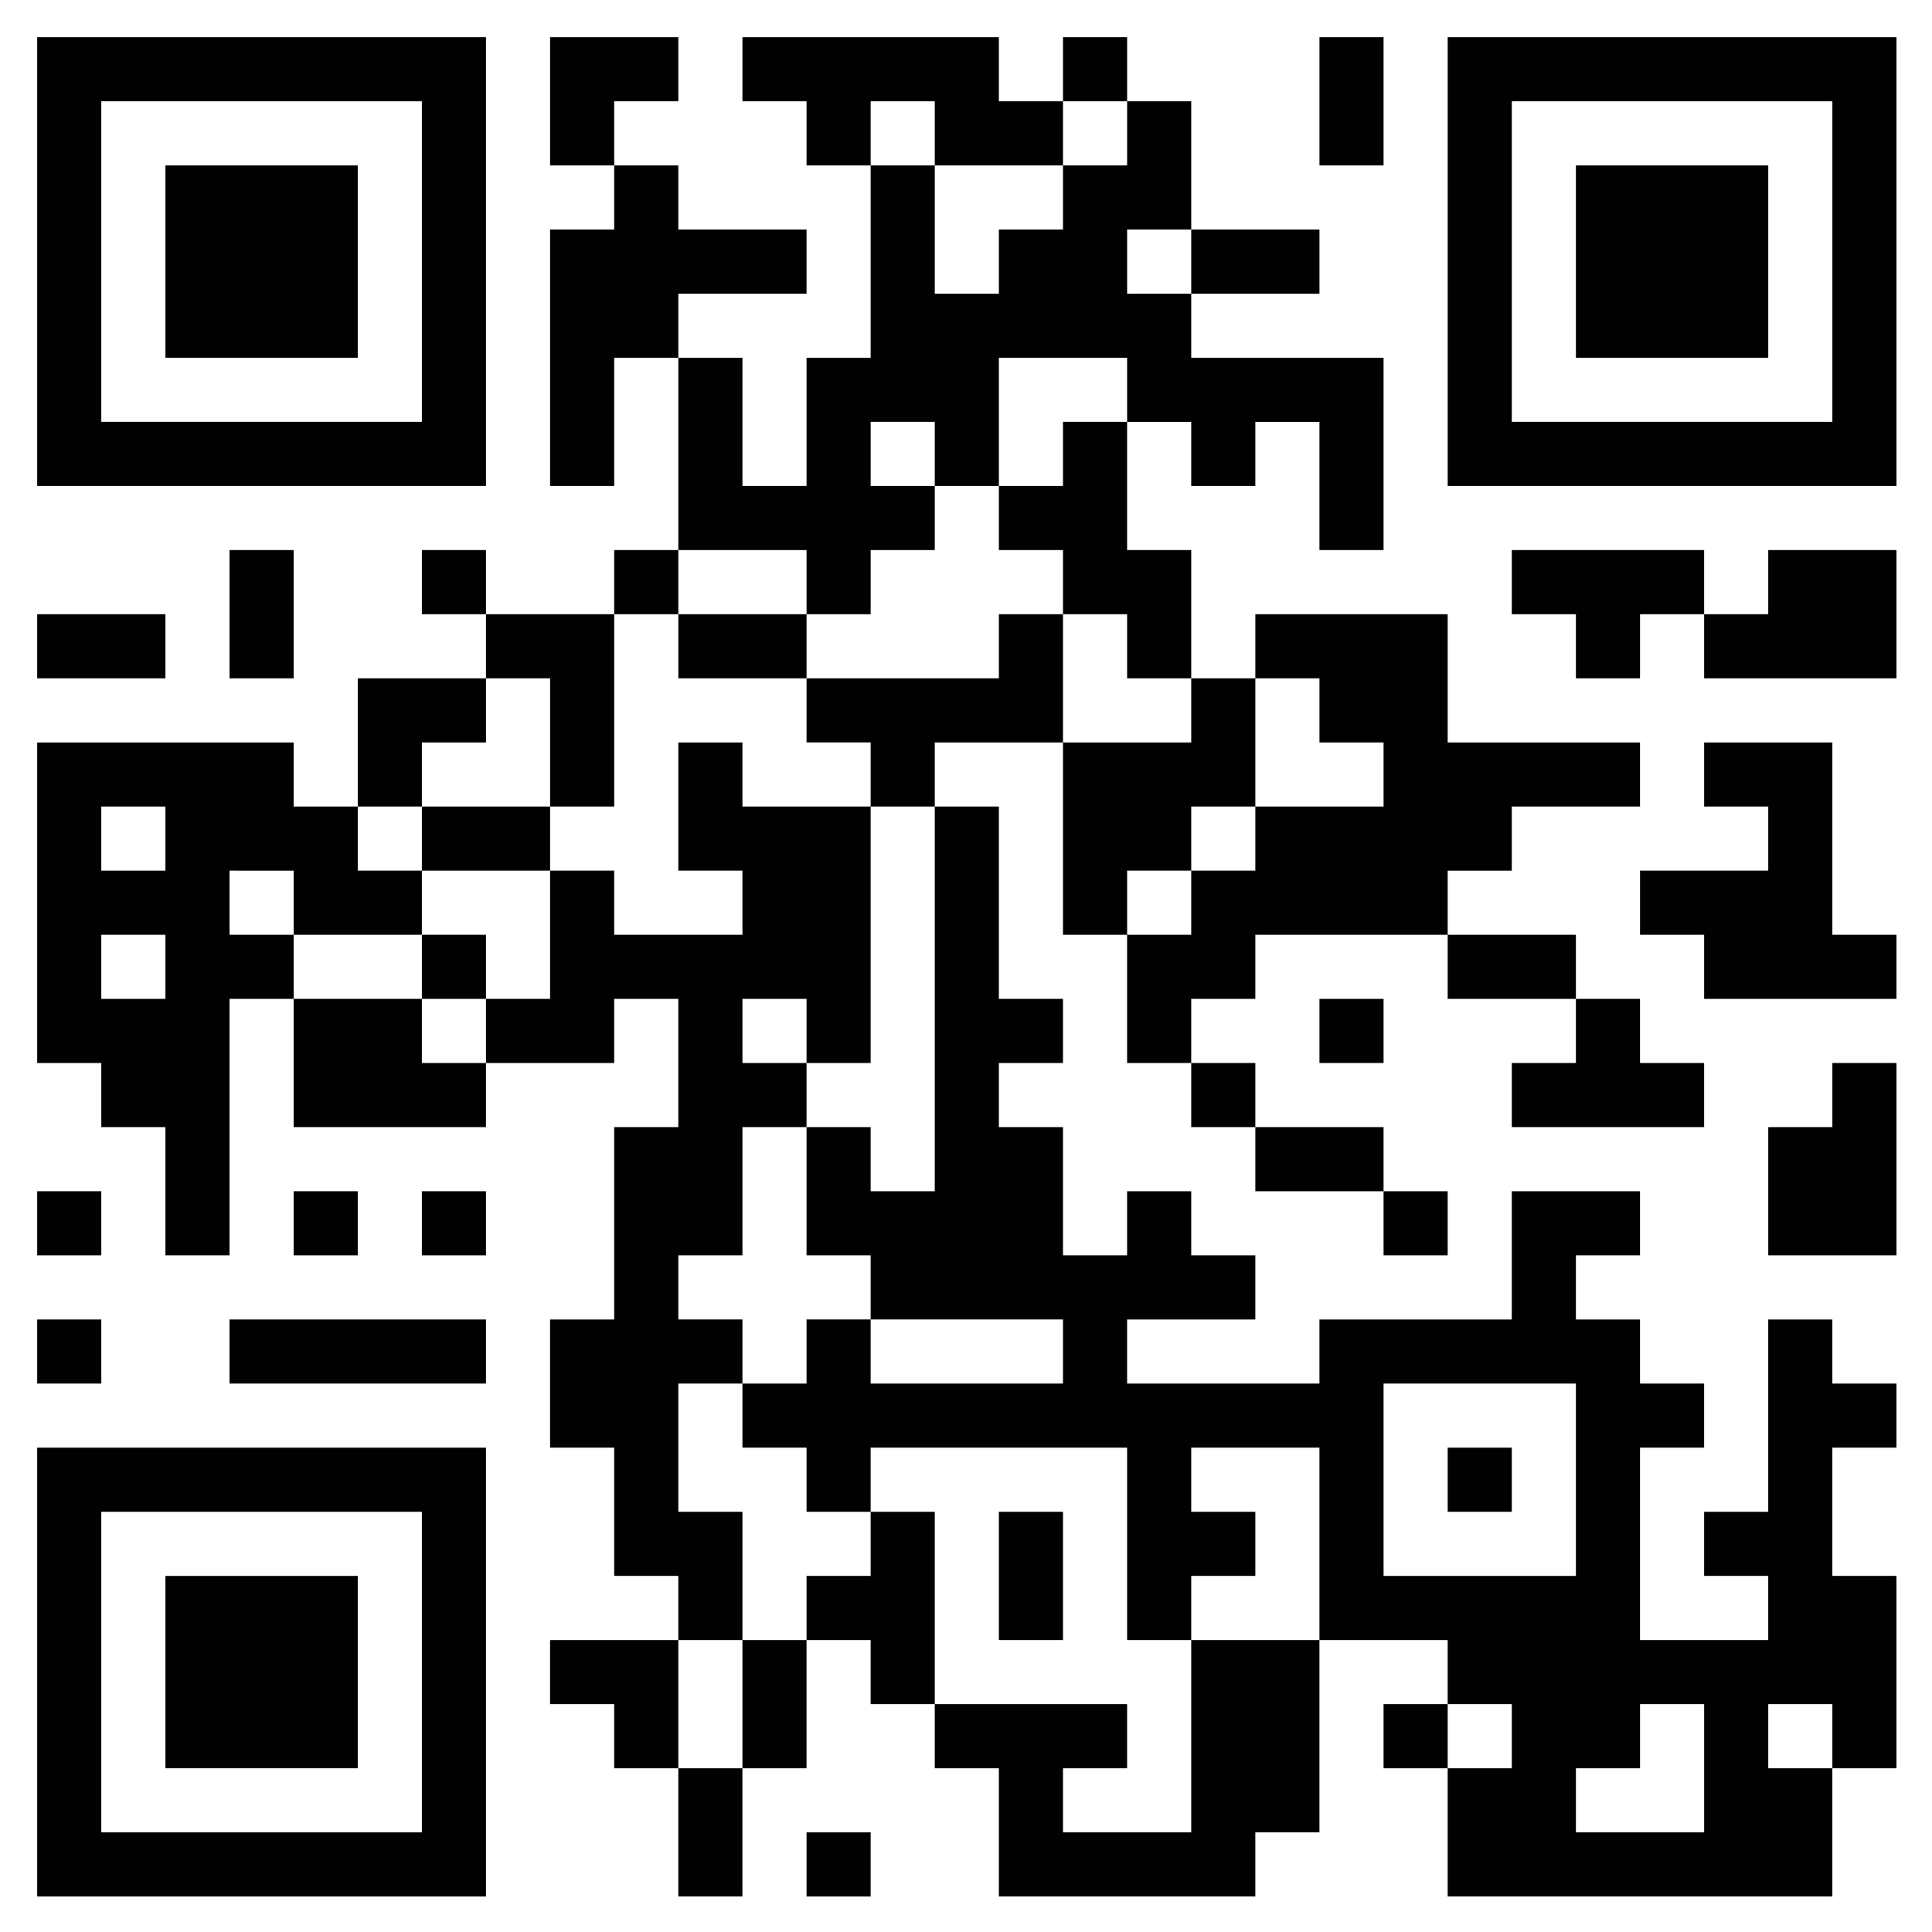 <svg xmlns="http://www.w3.org/2000/svg" role="img" viewBox="34.20 34.20 301.34 301.34"><path fill="#fff" d="M0 0v370h370V0H0z"/><path fill="#010101" d="M40 40v70h70V40H40m80 0v20h10v10h-10v40h10V90h10v30h-10v10h-20v-10h-10v10h10v10H90v20H80v-10H40v50h10v10h10v20h10v-40h10v20h30v-10h20v-10h10v20h-10v30h-10v20h10v20h10v10h-20v10h10v10h10v20h10v-20h10v-20h10v10h10v10h10v20h40v-10h10v-30h20v10h-10v10h10v20h60v-20h10v-30h-10v-20h10v-10h-10v-10h-10v30h-10v10h10v10h-20v-30h10v-10h-10v-10h-10v-10h10v-10h-20v20h-30v10h-30v-10h20v-10h-10v-10h-10v10h-10v-20h-10v-10h10v-10h-10v-30h-10v-10h20v30h10v20h10v10h10v10h20v10h10v-10h-10v-10h-20v-10h-10v-10h10v-10h30v10h20v10h-10v10h30v-10h-10v-10h-10v-10h-20v-10h10v-10h20v-10h-30v-20h-30v10h-10v-20h-10v-20h10v10h10v-10h10v20h10V90h-30V80h20V70h-20V50h-10V40h-10v10h-10V40h-40v10h10v10h10v30h-10v20h-10V90h-10V80h20V70h-20V60h-10V50h10V40h-20m120 0v20h10V40h-10m20 0v70h70V40h-70z"/><path fill="#fff" d="M50 50v50h50V50H50m120 0v10h10v20h10V70h10V60h10V50h-10v10h-20V50h-10m100 0v50h50V50h-50z"/><path fill="#010101" d="M60 60v30h30V60H60m220 0v30h30V60h-30z"/><path fill="#fff" d="M210 70v10h10V70h-10m-20 20v20h-10v-10h-10v10h10v10h-10v10h-10v-10h-20v10h-10v30h-10v-20h-10v10h-10v10H90v10h10v10H80v-10H70v10h10v10h20v10h10v-10h10v-20h10v10h20v-10h-10v-20h10v10h20v40h-10v-10h-10v10h10v10h-10v20h-10v10h10v10h-10v20h10v20h-10v20h10v-20h10v-10h10v-10h10v30h30v10h-10v10h20v-30h20v-30h-20v10h10v10h-10v10h-10v-30h-40v10h-10v-10h-10v-10h10v-10h10v10h30v-10h-30v-10h-10v-20h10v10h10v-60h-10v-10h-10v-10h30v-10h10v20h20v-10h-10v-10h-10v-10h-10v-10h10v-10h10V90h-20z"/><path fill="#010101" d="M70 120v20h10v-20H70m200 0v10h10v10h10v-10h10v10h30v-20h-20v10h-10v-10h-30M40 130v10h20v-10H40m100 0v10h20v-10h-20z"/><path fill="#fff" d="M230 140v20h-10v10h-10v10h10v-10h10v-10h20v-10h-10v-10h-10z"/><path fill="#010101" d="M300 150v10h10v10h-20v10h10v10h30v-10h-10v-30h-20z"/><path fill="#fff" d="M50 160v10h10v-10H50z"/><path fill="#010101" d="M100 160v10h20v-10h-20z"/><path fill="#fff" d="M50 180v10h10v-10H50z"/><path fill="#010101" d="M100 180v10h10v-10h-10m140 10v10h10v-10h-10m80 10v10h-10v20h20v-30h-10M40 220v10h10v-10H40m40 0v10h10v-10H80m20 0v10h10v-10h-10m-60 20v10h10v-10H40m30 0v10h40v-10H70z"/><path fill="#fff" d="M250 250v30h30v-30h-30z"/><path fill="#010101" d="M40 260v70h70v-70H40m220 0v10h10v-10h-10z"/><path fill="#fff" d="M50 270v50h50v-50H50z"/><path fill="#010101" d="M190 270v20h10v-20h-10M60 280v30h30v-30H60z"/><path fill="#fff" d="M260 300v10h10v-10h-10m30 0v10h-10v10h20v-20h-10m20 0v10h10v-10h-10z"/><path fill="#010101" d="M160 320v10h10v-10h-10z"/></svg>